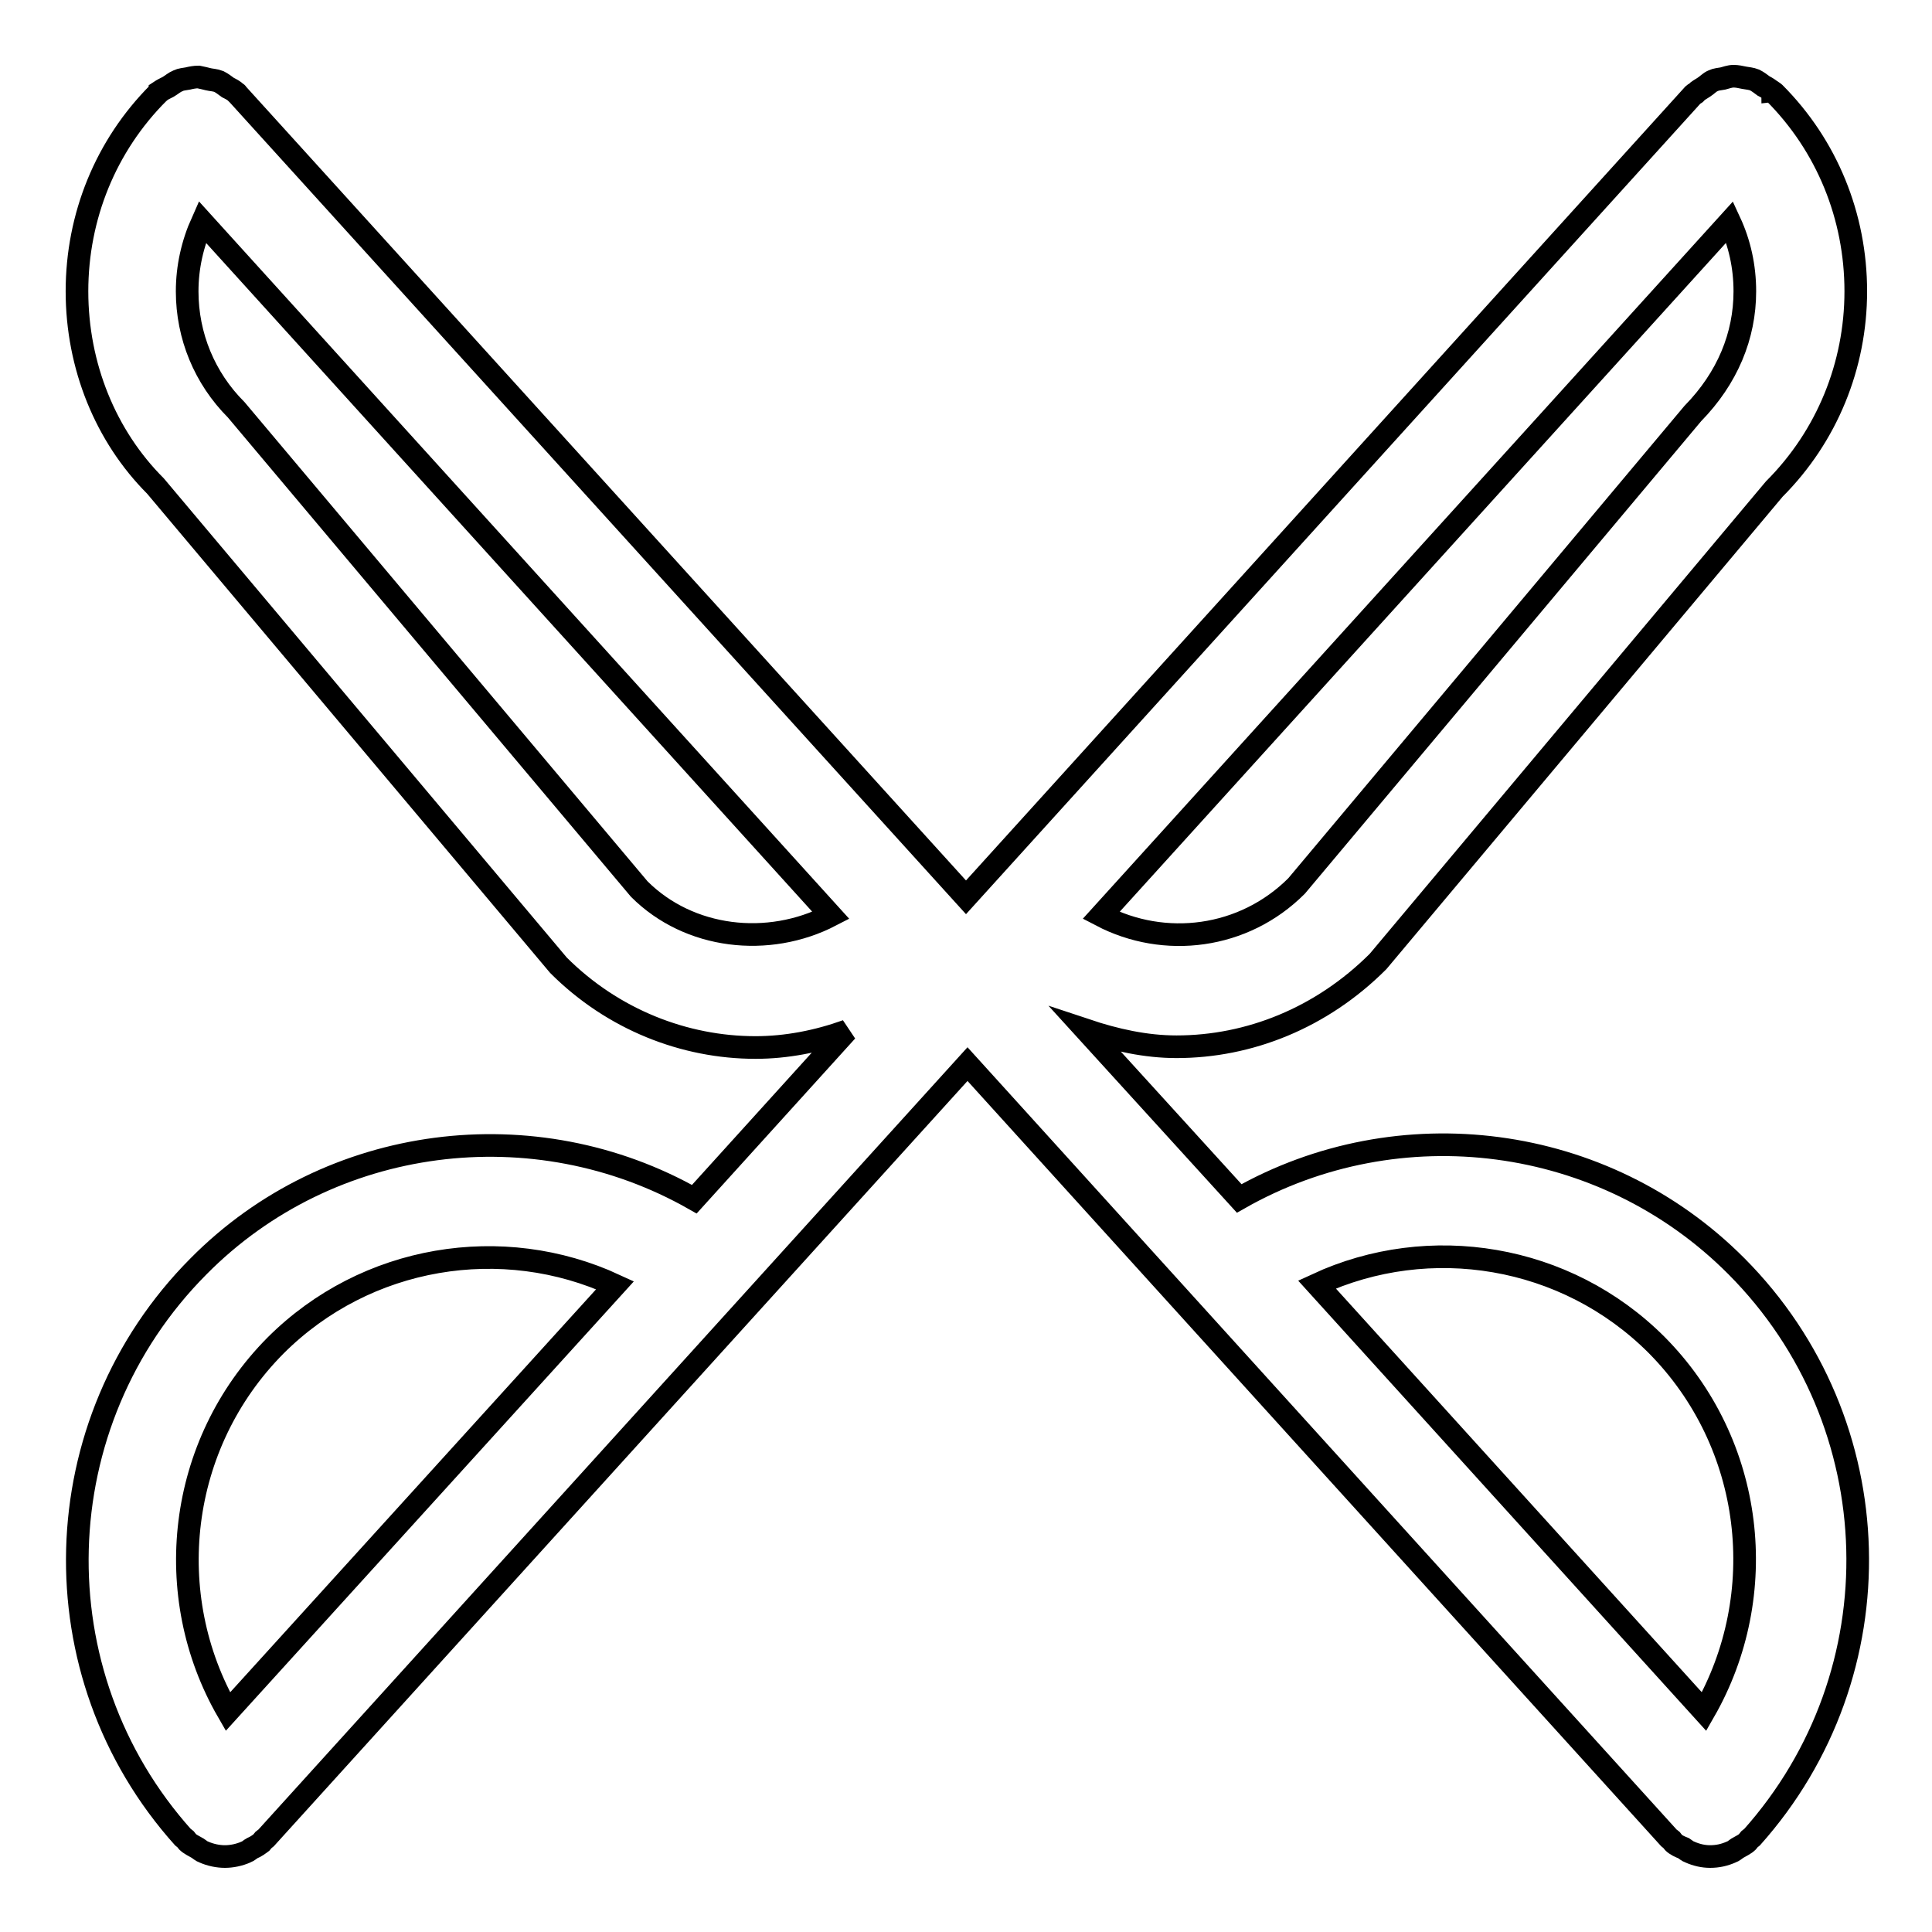 <?xml version="1.0" encoding="utf-8"?>
<!-- Svg Vector Icons : http://www.onlinewebfonts.com/icon -->
<!DOCTYPE svg PUBLIC "-//W3C//DTD SVG 1.1//EN" "http://www.w3.org/Graphics/SVG/1.1/DTD/svg11.dtd">
<svg version="1.1" xmlns="http://www.w3.org/2000/svg" xmlns:xlink="http://www.w3.org/1999/xlink" x="0px" y="0px" viewBox="0 0 256 256" enable-background="new 0 0 256 256" xml:space="preserve">
<g><g><g><g id="Scissors"><g><path stroke-width="3" fill-opacity="0" stroke="#000000"  d="M164.2,158.8l-20.3-22.3c3.9,1.3,7.9,2.2,12,2.2c9.6,0,19.2-3.8,26.7-11.3l52.5-62.6c7-7,10.8-16.4,10.8-26.2c0-9.9-3.8-19.3-10.8-26.3c0,0-0.1-0.1-0.2-0.1c0,0,0-0.1-0.1-0.1c-0.4-0.3-0.7-0.5-1.1-0.7c-0.4-0.3-0.8-0.6-1.2-0.8c-0.5-0.2-0.9-0.2-1.4-0.3c-0.5-0.1-0.9-0.2-1.4-0.2s-1,0.2-1.4,0.3c-0.5,0.1-0.9,0.1-1.3,0.3c-0.5,0.2-0.8,0.6-1.3,0.9c-0.3,0.2-0.7,0.4-1,0.7c0,0,0,0.1-0.1,0.1c0,0-0.1,0-0.2,0.1L128,118.9L31.5,12.5c0,0-0.1-0.1-0.1-0.1c0,0,0-0.1-0.1-0.1c-0.3-0.3-0.7-0.5-1.1-0.7c-0.4-0.3-0.8-0.6-1.2-0.8c-0.5-0.2-1-0.2-1.4-0.3c-0.4-0.1-0.8-0.2-1.3-0.3c-0.5,0-1,0.1-1.4,0.2c-0.5,0.1-0.9,0.1-1.3,0.3c-0.5,0.2-0.8,0.5-1.3,0.8c-0.4,0.2-0.8,0.4-1.1,0.6c0,0,0,0.1-0.1,0.1c0,0-0.1,0-0.1,0.1c-7,7-10.8,16.4-10.8,26.3s3.8,19.2,10.4,25.8l53.4,63.5c7.2,7.2,16.7,10.9,26.1,10.9c4.1,0,8.2-0.8,12.1-2.2l-20.2,22.3c-21.1-12-48.3-8.7-65.7,8.9c-20.6,20.7-21.5,54-2,75.7c0.1,0.1,0.2,0.1,0.3,0.2c0.1,0.1,0.1,0.2,0.2,0.3c0.4,0.4,0.9,0.6,1.4,0.9c0.3,0.2,0.5,0.4,0.8,0.5c0.9,0.4,1.9,0.6,2.8,0.6c0.9,0,1.9-0.2,2.8-0.6c0.3-0.1,0.6-0.4,0.8-0.5c0.5-0.2,0.9-0.5,1.3-0.8c0.1-0.1,0.1-0.2,0.2-0.3c0.1-0.1,0.2-0.1,0.3-0.2l93-102.6l93,102.6c0.1,0.1,0.2,0.1,0.3,0.2c0.1,0.1,0.1,0.2,0.2,0.3c0.4,0.4,0.9,0.6,1.4,0.8c0.3,0.2,0.5,0.4,0.8,0.5c0.9,0.4,1.8,0.6,2.7,0.6c1,0,1.9-0.2,2.8-0.6c0.3-0.1,0.5-0.3,0.8-0.5c0.5-0.3,1-0.5,1.4-0.9c0.1-0.1,0.1-0.2,0.2-0.3c0.1-0.1,0.2-0.1,0.3-0.2c19.5-21.8,18.6-55-2-75.7C212.5,150.1,185.3,146.8,164.2,158.8z M229.2,29.4c1.3,2.8,2,5.9,2,9.2c0,5.9-2.3,11.5-6.9,16.2l-52.5,62.6c-7,7-17.5,8.3-25.9,3.9L229.2,29.4z M84.7,117.8L31.3,54.3c-4.2-4.2-6.5-9.8-6.5-15.7c0-3.2,0.7-6.3,2-9.2l83.3,91.9C101.8,125.6,91.3,124.4,84.7,117.8z M30.2,226.8c-8.9-15.4-6.7-35.4,6.3-48.5c12-12,30.1-14.9,45-8L30.2,226.8z M225.8,226.8l-51.3-56.6c14.9-6.9,33-4,45,8C232.5,191.3,234.7,211.3,225.8,226.8z"/></g></g></g><g></g><g></g><g></g><g></g><g></g><g></g><g></g><g></g><g></g><g></g><g></g><g></g><g></g><g></g><g></g></g></g>
</svg>